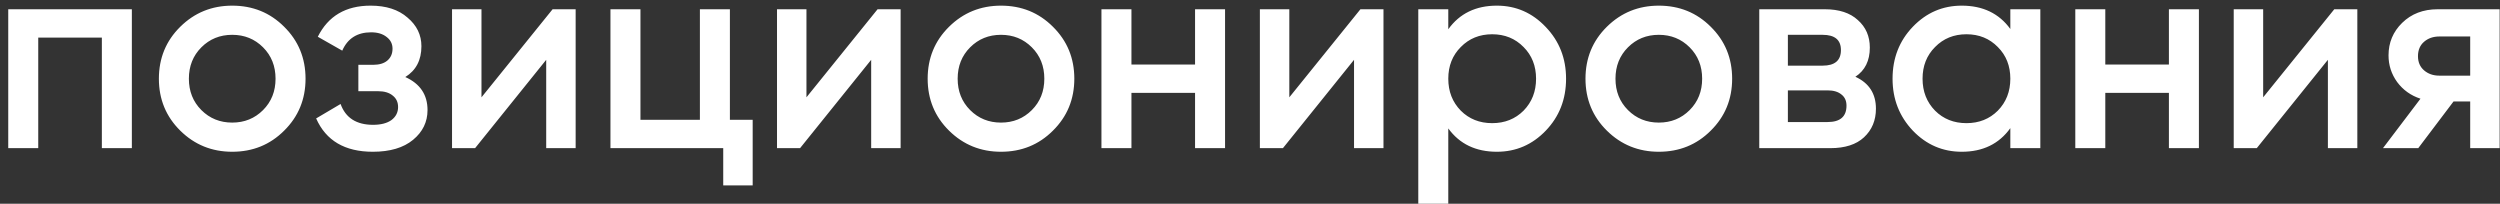 <?xml version="1.0" encoding="UTF-8"?> <svg xmlns="http://www.w3.org/2000/svg" width="270" height="22" viewBox="0 0 270 22" fill="none"><rect x="0" y="0" width="270" height="22" fill="#333333" stroke="none"/> <path d="M14.24 1V16H11V4.06H4.13V16H0.89V1H14.24ZM25.079 16.39C22.879 16.39 21.009 15.63 19.469 14.11C17.929 12.59 17.159 10.72 17.159 8.5C17.159 6.28 17.929 4.41 19.469 2.89C21.009 1.37 22.879 0.61 25.079 0.61C27.299 0.61 29.169 1.37 30.689 2.89C32.229 4.41 32.999 6.28 32.999 8.5C32.999 10.72 32.229 12.59 30.689 14.11C29.169 15.63 27.299 16.39 25.079 16.39ZM21.749 11.89C22.649 12.79 23.759 13.24 25.079 13.24C26.399 13.24 27.509 12.79 28.409 11.89C29.309 10.99 29.759 9.86 29.759 8.5C29.759 7.14 29.309 6.01 28.409 5.11C27.509 4.21 26.399 3.76 25.079 3.76C23.759 3.76 22.649 4.21 21.749 5.11C20.849 6.01 20.399 7.14 20.399 8.5C20.399 9.86 20.849 10.99 21.749 11.89ZM43.773 8.32C45.373 9.04 46.173 10.23 46.173 11.89C46.173 13.17 45.653 14.24 44.613 15.1C43.573 15.96 42.123 16.39 40.263 16.39C37.243 16.39 35.203 15.19 34.143 12.79L36.783 11.23C37.323 12.73 38.493 13.48 40.293 13.48C41.133 13.48 41.793 13.31 42.273 12.97C42.753 12.61 42.993 12.14 42.993 11.56C42.993 11.04 42.803 10.63 42.423 10.33C42.043 10.01 41.513 9.85 40.833 9.85H38.703V7H40.293C40.953 7 41.463 6.85 41.823 6.55C42.203 6.23 42.393 5.8 42.393 5.26C42.393 4.74 42.183 4.32 41.763 4C41.343 3.66 40.783 3.49 40.083 3.49C38.583 3.49 37.543 4.15 36.963 5.47L34.323 3.97C35.443 1.73 37.343 0.61 40.023 0.61C41.703 0.61 43.033 1.04 44.013 1.9C45.013 2.74 45.513 3.77 45.513 4.99C45.513 6.49 44.933 7.6 43.773 8.32ZM59.68 1H62.17V16H58.99V6.46L51.31 16H48.82V1H52V10.51L59.68 1ZM78.829 12.94H81.289V20.02H78.109V16H65.929V1H69.169V12.94H75.589V1H78.829V12.94ZM94.777 1H97.267V16H94.087V6.46L86.407 16H83.917V1H87.097V10.51L94.777 1ZM108.107 16.39C105.907 16.39 104.037 15.63 102.497 14.11C100.957 12.59 100.187 10.72 100.187 8.5C100.187 6.28 100.957 4.41 102.497 2.89C104.037 1.37 105.907 0.61 108.107 0.61C110.327 0.61 112.197 1.37 113.717 2.89C115.257 4.41 116.027 6.28 116.027 8.5C116.027 10.72 115.257 12.59 113.717 14.11C112.197 15.63 110.327 16.39 108.107 16.39ZM104.777 11.89C105.677 12.79 106.787 13.24 108.107 13.24C109.427 13.24 110.537 12.79 111.437 11.89C112.337 10.99 112.787 9.86 112.787 8.5C112.787 7.14 112.337 6.01 111.437 5.11C110.537 4.21 109.427 3.76 108.107 3.76C106.787 3.76 105.677 4.21 104.777 5.11C103.877 6.01 103.427 7.14 103.427 8.5C103.427 9.86 103.877 10.99 104.777 11.89ZM129.066 1H132.306V16H129.066V10.03H122.196V16H118.956V1H122.196V6.97H129.066V1ZM146.926 1H149.416V16H146.236V6.46L138.556 16H136.066V1H139.246V10.51L146.926 1ZM161.665 0.61C163.725 0.61 165.485 1.38 166.945 2.92C168.405 4.44 169.135 6.3 169.135 8.5C169.135 10.72 168.405 12.59 166.945 14.11C165.485 15.63 163.725 16.39 161.665 16.39C159.385 16.39 157.635 15.55 156.415 13.87V22H153.175V1H156.415V3.16C157.635 1.46 159.385 0.61 161.665 0.61ZM157.765 11.95C158.665 12.85 159.795 13.3 161.155 13.3C162.515 13.3 163.645 12.85 164.545 11.95C165.445 11.03 165.895 9.88 165.895 8.5C165.895 7.12 165.445 5.98 164.545 5.08C163.645 4.16 162.515 3.7 161.155 3.7C159.795 3.7 158.665 4.16 157.765 5.08C156.865 5.98 156.415 7.12 156.415 8.5C156.415 9.88 156.865 11.03 157.765 11.95ZM179.152 16.39C176.952 16.39 175.082 15.63 173.542 14.11C172.002 12.59 171.232 10.72 171.232 8.5C171.232 6.28 172.002 4.41 173.542 2.89C175.082 1.37 176.952 0.61 179.152 0.61C181.372 0.61 183.242 1.37 184.762 2.89C186.302 4.41 187.072 6.28 187.072 8.5C187.072 10.72 186.302 12.59 184.762 14.11C183.242 15.63 181.372 16.39 179.152 16.39ZM175.822 11.89C176.722 12.79 177.832 13.24 179.152 13.24C180.472 13.24 181.582 12.79 182.482 11.89C183.382 10.99 183.832 9.86 183.832 8.5C183.832 7.14 183.382 6.01 182.482 5.11C181.582 4.21 180.472 3.76 179.152 3.76C177.832 3.76 176.722 4.21 175.822 5.11C174.922 6.01 174.472 7.14 174.472 8.5C174.472 9.86 174.922 10.99 175.822 11.89ZM200.381 8.29C201.861 8.97 202.601 10.12 202.601 11.74C202.601 13 202.171 14.03 201.311 14.83C200.471 15.61 199.261 16 197.681 16H190.001V1H197.081C198.621 1 199.811 1.39 200.651 2.17C201.511 2.93 201.941 3.92 201.941 5.14C201.941 6.56 201.421 7.61 200.381 8.29ZM196.841 3.76H193.091V7.09H196.841C198.161 7.09 198.821 6.53 198.821 5.41C198.821 4.31 198.161 3.76 196.841 3.76ZM197.381 13.18C198.741 13.18 199.421 12.59 199.421 11.41C199.421 10.89 199.241 10.49 198.881 10.21C198.521 9.91 198.021 9.76 197.381 9.76H193.091V13.18H197.381ZM217.116 1H220.356V16H217.116V13.84C215.896 15.54 214.146 16.39 211.866 16.39C209.806 16.39 208.046 15.63 206.586 14.11C205.126 12.57 204.396 10.7 204.396 8.5C204.396 6.28 205.126 4.41 206.586 2.89C208.046 1.37 209.806 0.61 211.866 0.61C214.146 0.61 215.896 1.45 217.116 3.13V1ZM208.986 11.95C209.886 12.85 211.016 13.3 212.376 13.3C213.736 13.3 214.866 12.85 215.766 11.95C216.666 11.03 217.116 9.88 217.116 8.5C217.116 7.12 216.666 5.98 215.766 5.08C214.866 4.16 213.736 3.7 212.376 3.7C211.016 3.7 209.886 4.16 208.986 5.08C208.086 5.98 207.636 7.12 207.636 8.5C207.636 9.88 208.086 11.03 208.986 11.95ZM234.242 1H237.482V16H234.242V10.03H227.372V16H224.132V1H227.372V6.97H234.242V1ZM252.102 1H254.592V16H251.412V6.46L243.732 16H241.242V1H244.422V10.51L252.102 1ZM269.961 1V16H266.781V10.96H264.981L261.171 16H257.361L261.411 10.66C260.371 10.32 259.531 9.72 258.891 8.86C258.271 8 257.961 7.04 257.961 5.98C257.961 4.6 258.451 3.43 259.431 2.47C260.431 1.49 261.711 1 263.271 1H269.961ZM263.451 8.17H266.781V3.94H263.451C262.791 3.94 262.241 4.13 261.801 4.51C261.361 4.89 261.141 5.41 261.141 6.07C261.141 6.71 261.361 7.22 261.801 7.6C262.241 7.98 262.791 8.17 263.451 8.17Z" fill="white"></path> </svg> 